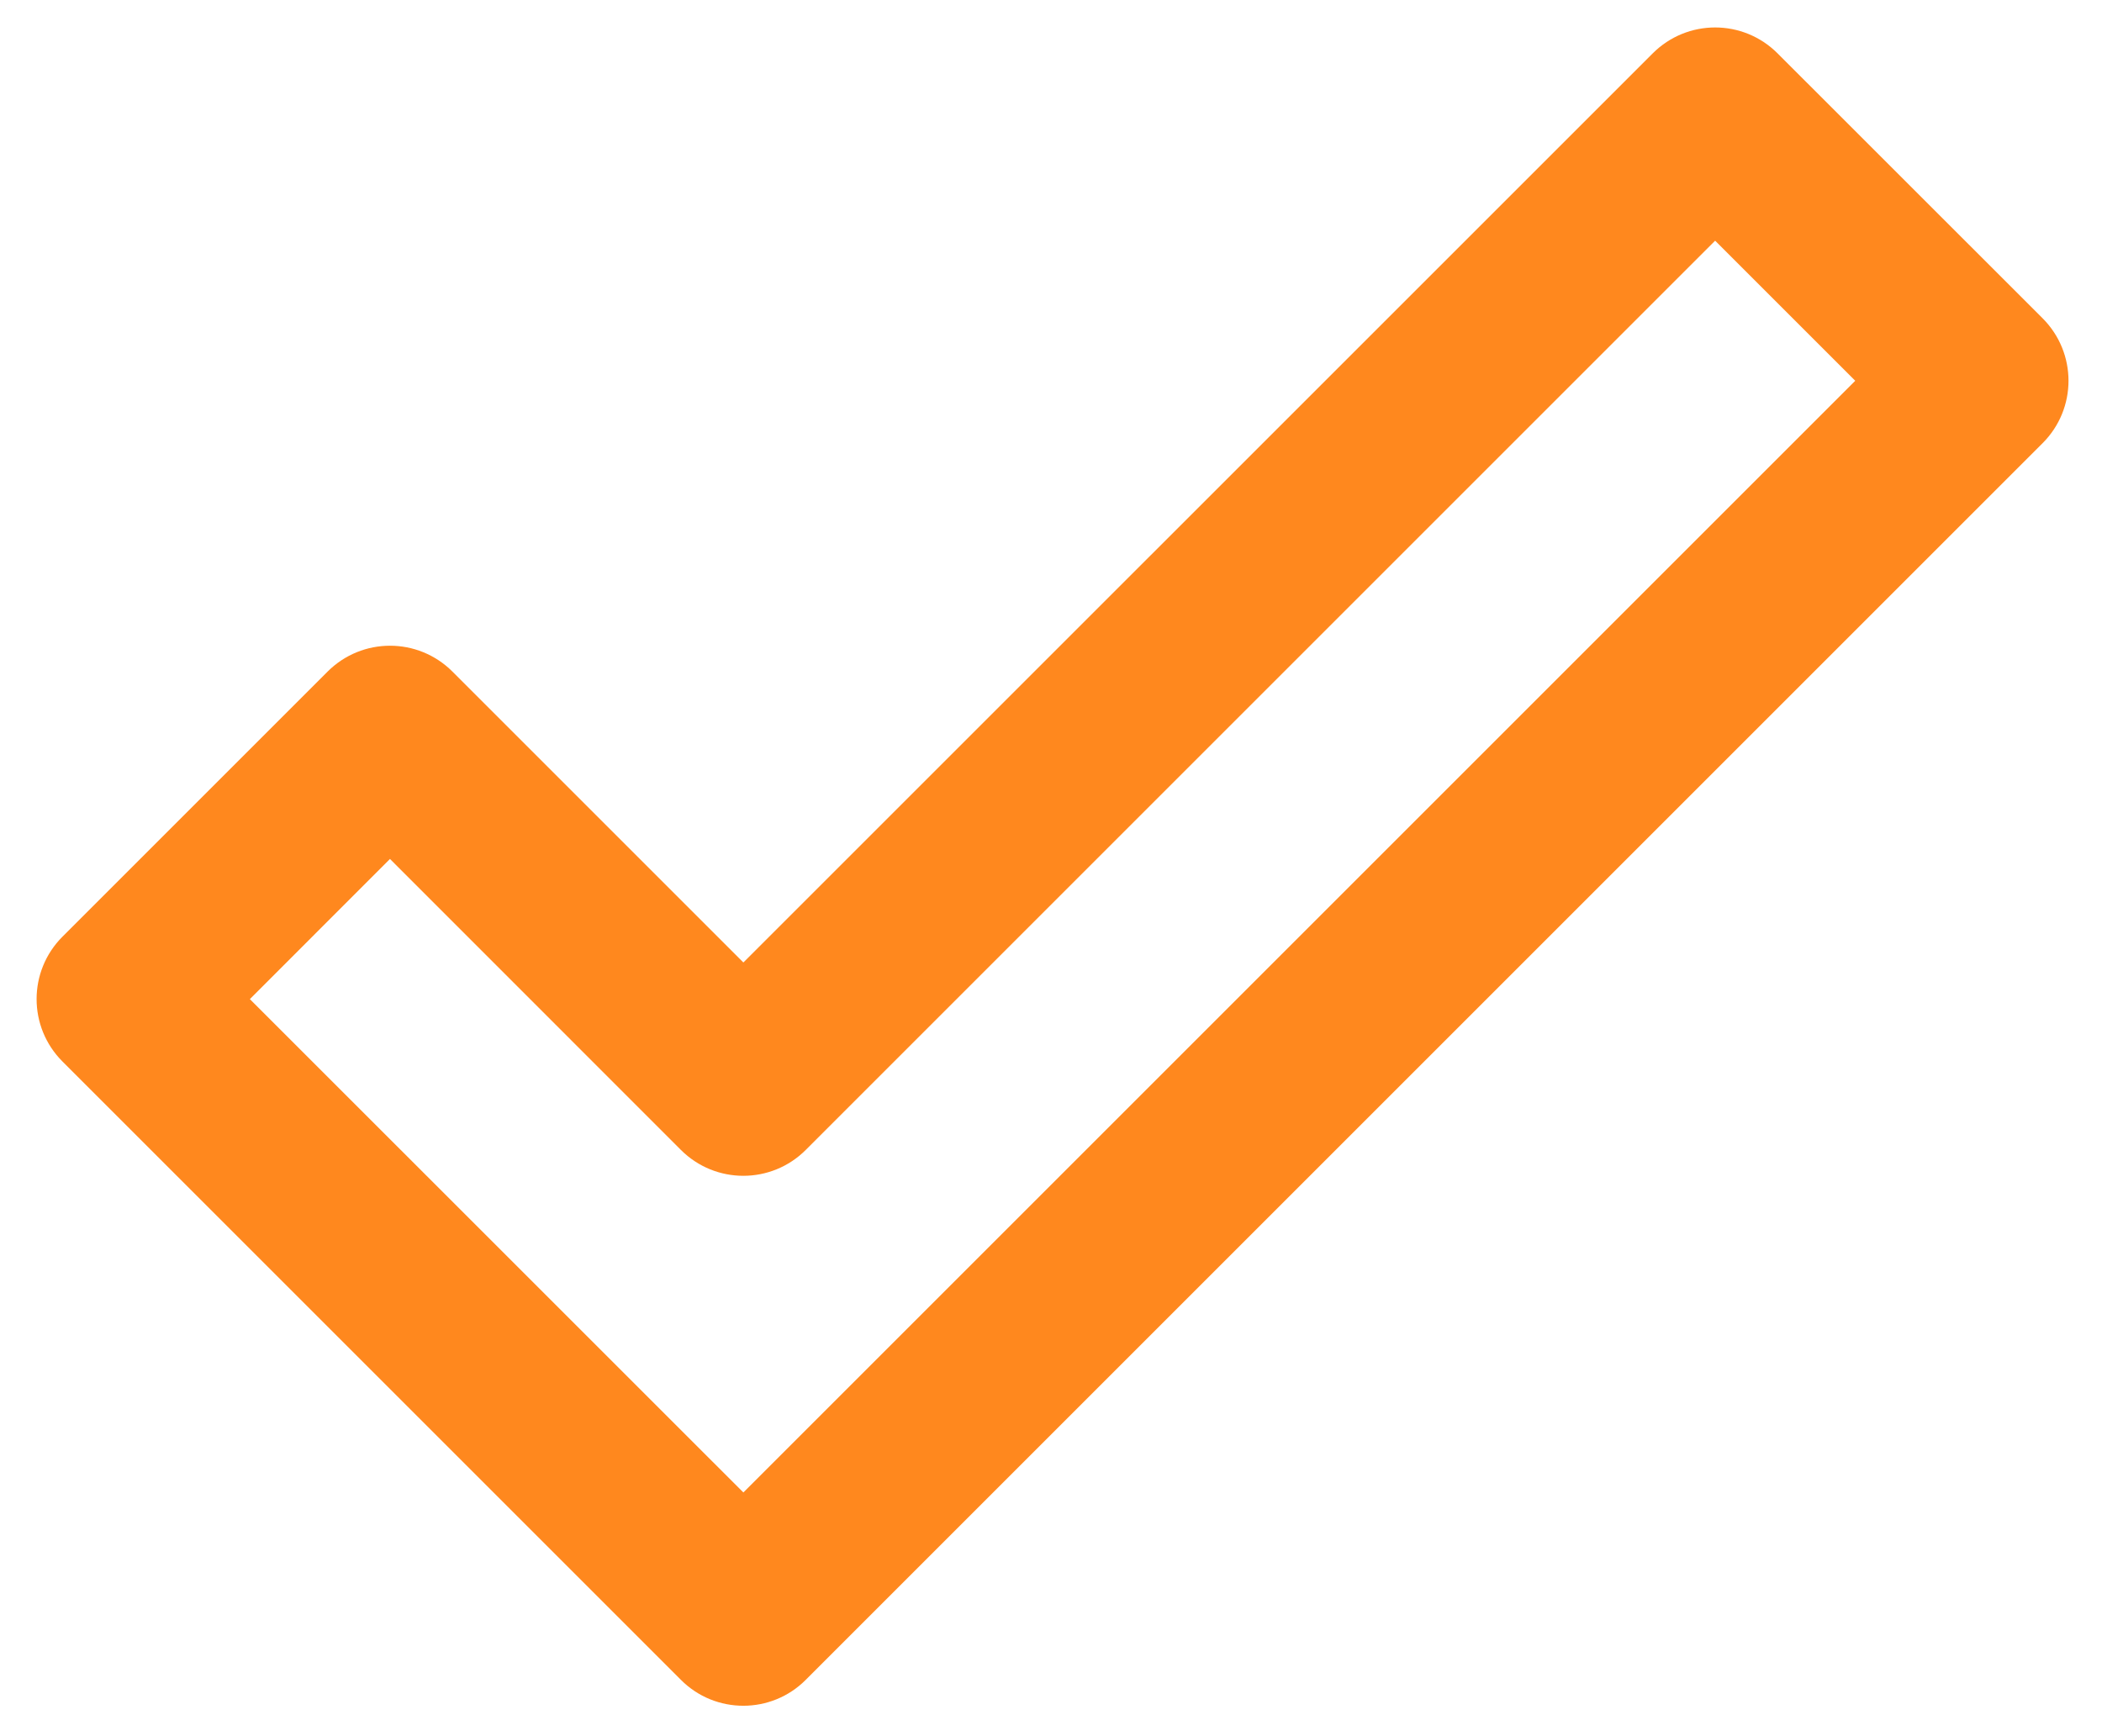 <svg width="23" height="19" viewBox="0 0 23 19" fill="none" xmlns="http://www.w3.org/2000/svg">
<path d="M22.35 3.483L19.45 0.584C19.072 0.206 18.462 0.206 18.084 0.584L8.134 10.533L4.951 7.35C4.573 6.972 3.962 6.972 3.584 7.35L0.684 10.25C0.306 10.628 0.306 11.239 0.684 11.617L7.45 18.383C7.639 18.573 7.886 18.667 8.134 18.667C8.381 18.667 8.629 18.572 8.817 18.383L22.35 4.85C22.728 4.472 22.728 3.862 22.35 3.483ZM8.134 16.333L2.734 10.934L4.267 9.4L7.45 12.584C7.828 12.962 8.439 12.962 8.817 12.584L18.767 2.634L20.3 4.167L8.134 16.333Z" fill="#FF881E"/>
</svg>
